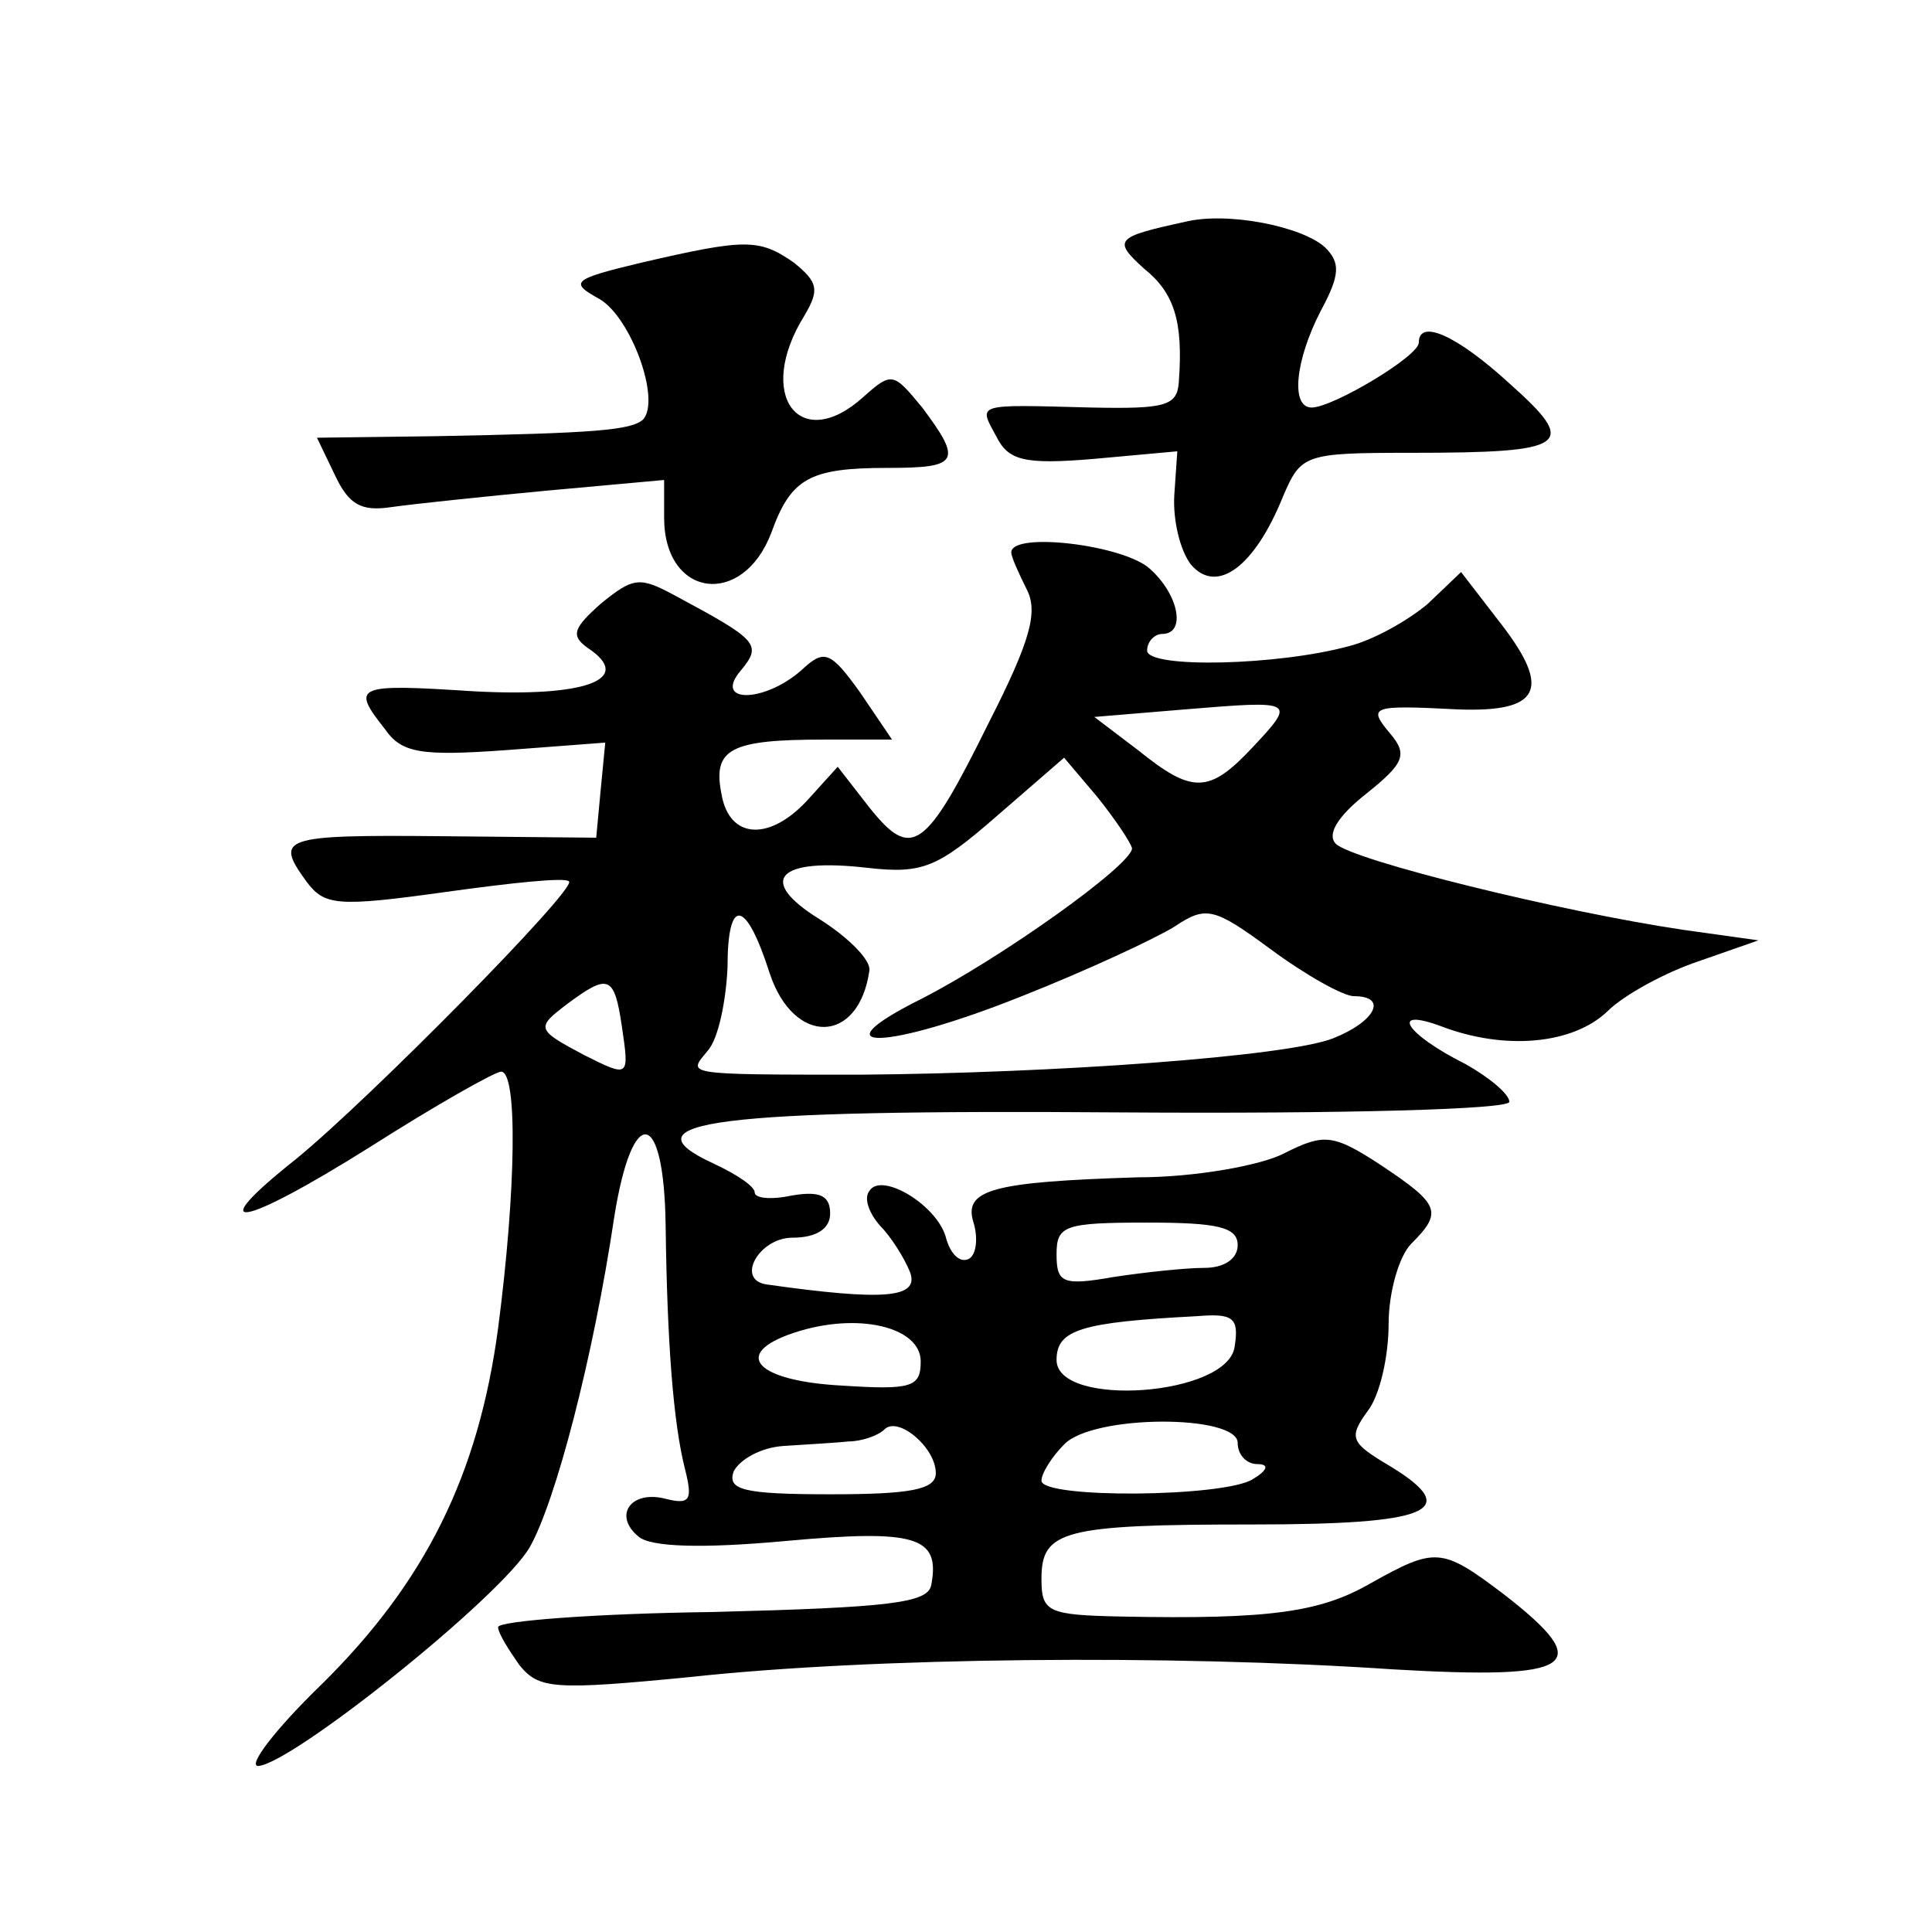 <?xml version="1.0" standalone="no"?>
<!DOCTYPE svg PUBLIC "-//W3C//DTD SVG 20010904//EN"
 "http://www.w3.org/TR/2001/REC-SVG-20010904/DTD/svg10.dtd">
<svg version="1.0" xmlns="http://www.w3.org/2000/svg"
 width="128pt" height="128pt" viewBox="0 0 128 128"
 preserveAspectRatio="xMidYMid meet">
<g transform="translate(0,128) scale(0.1,-0.1)"
fill="#0" stroke="none">
<path d="M785 1133 c-46 -10 -48 -12 -27 -31 20 -16 26 -35 23 -75 -1 -16 -9 -18
-58 -17 -77 2 -75 3 -63 -19 8 -16 18 -19 65 -15 l55 5 -2 -29 c-1 -17 4 -37 11
-46 17 -20 42 -2 61 45 12 28 14 29 85 29 105 0 111 5 65 46 -35 32 -60 43 -60
27 0 -9 -57 -43 -71 -43 -14 0 -11 31 6 64 13 24 13 32 3 42 -15 14 -65 24 -93
17z M425 1106 c-46 -11 -48 -13 -28 -24 21 -12 41 -67 29 -80 -8 -7 -31 -9 -138
-11 l-78 -1 12 -25 c9 -19 17 -24 37 -21 14 2 61 7 104 11 l77 7 0 -25 c0 -53 52
-60 71 -10 13 36 25 43 77 43 47 0 50 4 23 40 -19 23 -20 24 -39 7 -42 -38 -72
1 -39 54 10 17 9 22 -7 35 -23 16 -32 16 -101 0z M670 914 c0 -3 5 -14 10 -24 8
-15 3 -34 -25 -89 -42 -85 -51 -91 -79 -56 l-21 27 -19 -21 c-26 -29 -53 -27 -58
3 -6 30 6 36 68 36 l45 0 -21 31 c-20 28 -24 29 -39 15 -25 -22 -59 -22 -40 0 14
17 11 20 -43 49 -24 13 -28 13 -50 -5 -18 -16 -20 -21 -9 -29 32 -21 -1 -33 -75
-29 -78 5 -82 4 -59 -25 11 -16 24 -18 80 -14 l66 5 -3 -31 -3 -32 -103 1 c-106
1 -110 -1 -89 -30 12 -16 20 -17 92 -7 43 6 80 10 82 7 5 -5 -132 -144 -181 -184
-63 -50 -37 -46 49 8 44 28 83 50 87 50 11 0 10 -78 -2 -170 -13 -97 -48 -168 -117
-236 -31 -30 -49 -54 -42 -54 22 1 161 112 180 145 17 30 42 125 56 219 12 75 33
72 34 -6 1 -77 5 -131 13 -162 5 -20 3 -23 -13 -19 -23 6 -35 -11 -18 -25 8 -7
42 -8 97 -3 87 8 103 3 97 -29 -2 -12 -27 -15 -145 -18 -78 -1 -142 -6 -142 -10
0 -4 7 -15 14 -25 13 -16 22 -17 114 -8 120 13 317 15 465 5 121 -7 135 2 73 50
-41 31 -45 31 -88 7 -33 -19 -66 -24 -165 -22 -49 1 -53 3 -53 25 0 32 14 36 140
36 117 0 139 9 92 38 -27 16 -29 19 -16 37 8 10 14 36 14 58 0 21 7 45 15 53 21
21 19 26 -20 52 -32 21 -38 21 -64 8 -15 -8 -59 -16 -97 -16 -96 -3 -116 -8 -109
-30 3 -10 2 -21 -3 -24 -6 -3 -12 3 -15 13 -5 22 -43 45 -51 32 -4 -5 0 -15 7 -23
7 -7 16 -21 20 -31 6 -17 -17 -19 -95 -8 -21 3 -5 31 17 31 16 0 25 6 25 16 0 12
-7 15 -25 12 -14 -3 -25 -2 -25 2 0 4 -12 12 -27 19 -61 28 0 36 270 34 147 -1
257 2 257 7 0 5 -13 16 -29 25 -40 20 -51 38 -16 25 42 -16 87 -12 110 10 11 11
39 26 60 33 l40 14 -50 7 c-81 12 -219 46 -230 57 -6 6 1 18 20 33 25 20 28 26
16 40 -15 18 -13 19 45 16 54 -2 62 13 29 56 l-27 35 -22 -21 c-13 -11 -36 -24
-52 -28 -47 -13 -134 -15 -134 -3 0 6 5 11 10 11 16 0 11 26 -8 43 -17 16 -92 25
-92 11z m160 -129 c-29 -31 -40 -31 -76 -2 l-29 22 60 5 c73 6 74 6 45 -25z m-80
-67 c0 -11 -87 -73 -140 -100 -70 -35 -23 -34 67 2 43 17 88 38 101 46 21 14 26
13 64 -15 23 -17 48 -31 55 -31 23 0 14 -17 -14 -28 -31 -12 -184 -23 -313 -24
-120 0 -114 0 -101 16 7 8 12 33 13 55 0 47 12 46 28 -4 16 -48 59 -47 66 2 1 7
-14 22 -33 34 -42 26 -28 41 32 34 36 -4 46 0 85 34 l45 39 22 -26 c12 -15 22 -30
23 -34z m-338 -118 c5 -34 5 -34 -25 -19 -32 17 -32 18 -11 34 27 20 31 19 36 -15z
m408 -145 c0 -9 -9 -15 -22 -15 -13 0 -40 -3 -60 -6 -34 -6 -38 -4 -38 15 0 19
5 21 60 21 47 0 60 -3 60 -15z m-210 -77 c0 -17 -6 -19 -52 -16 -57 3 -74 21 -32
35 42 14 84 4 84 -19z m208 10 c-4 -33 -118 -41 -118 -9 0 20 16 25 93 29 24 2
28 -1 25 -20z m-198 -84 c0 -11 -17 -14 -70 -14 -58 0 -68 3 -64 15 4 8 18 16 33
17 14 1 34 2 43 3 9 0 20 4 24 8 9 9 34 -12 34 -29z m200 20 c0 -8 6 -14 13 -14
8 0 7 -4 -3 -10 -19 -12 -140 -13 -140 -1 0 5 7 16 15 24 19 20 115 20 115 1z"/>
</g>
</svg>
